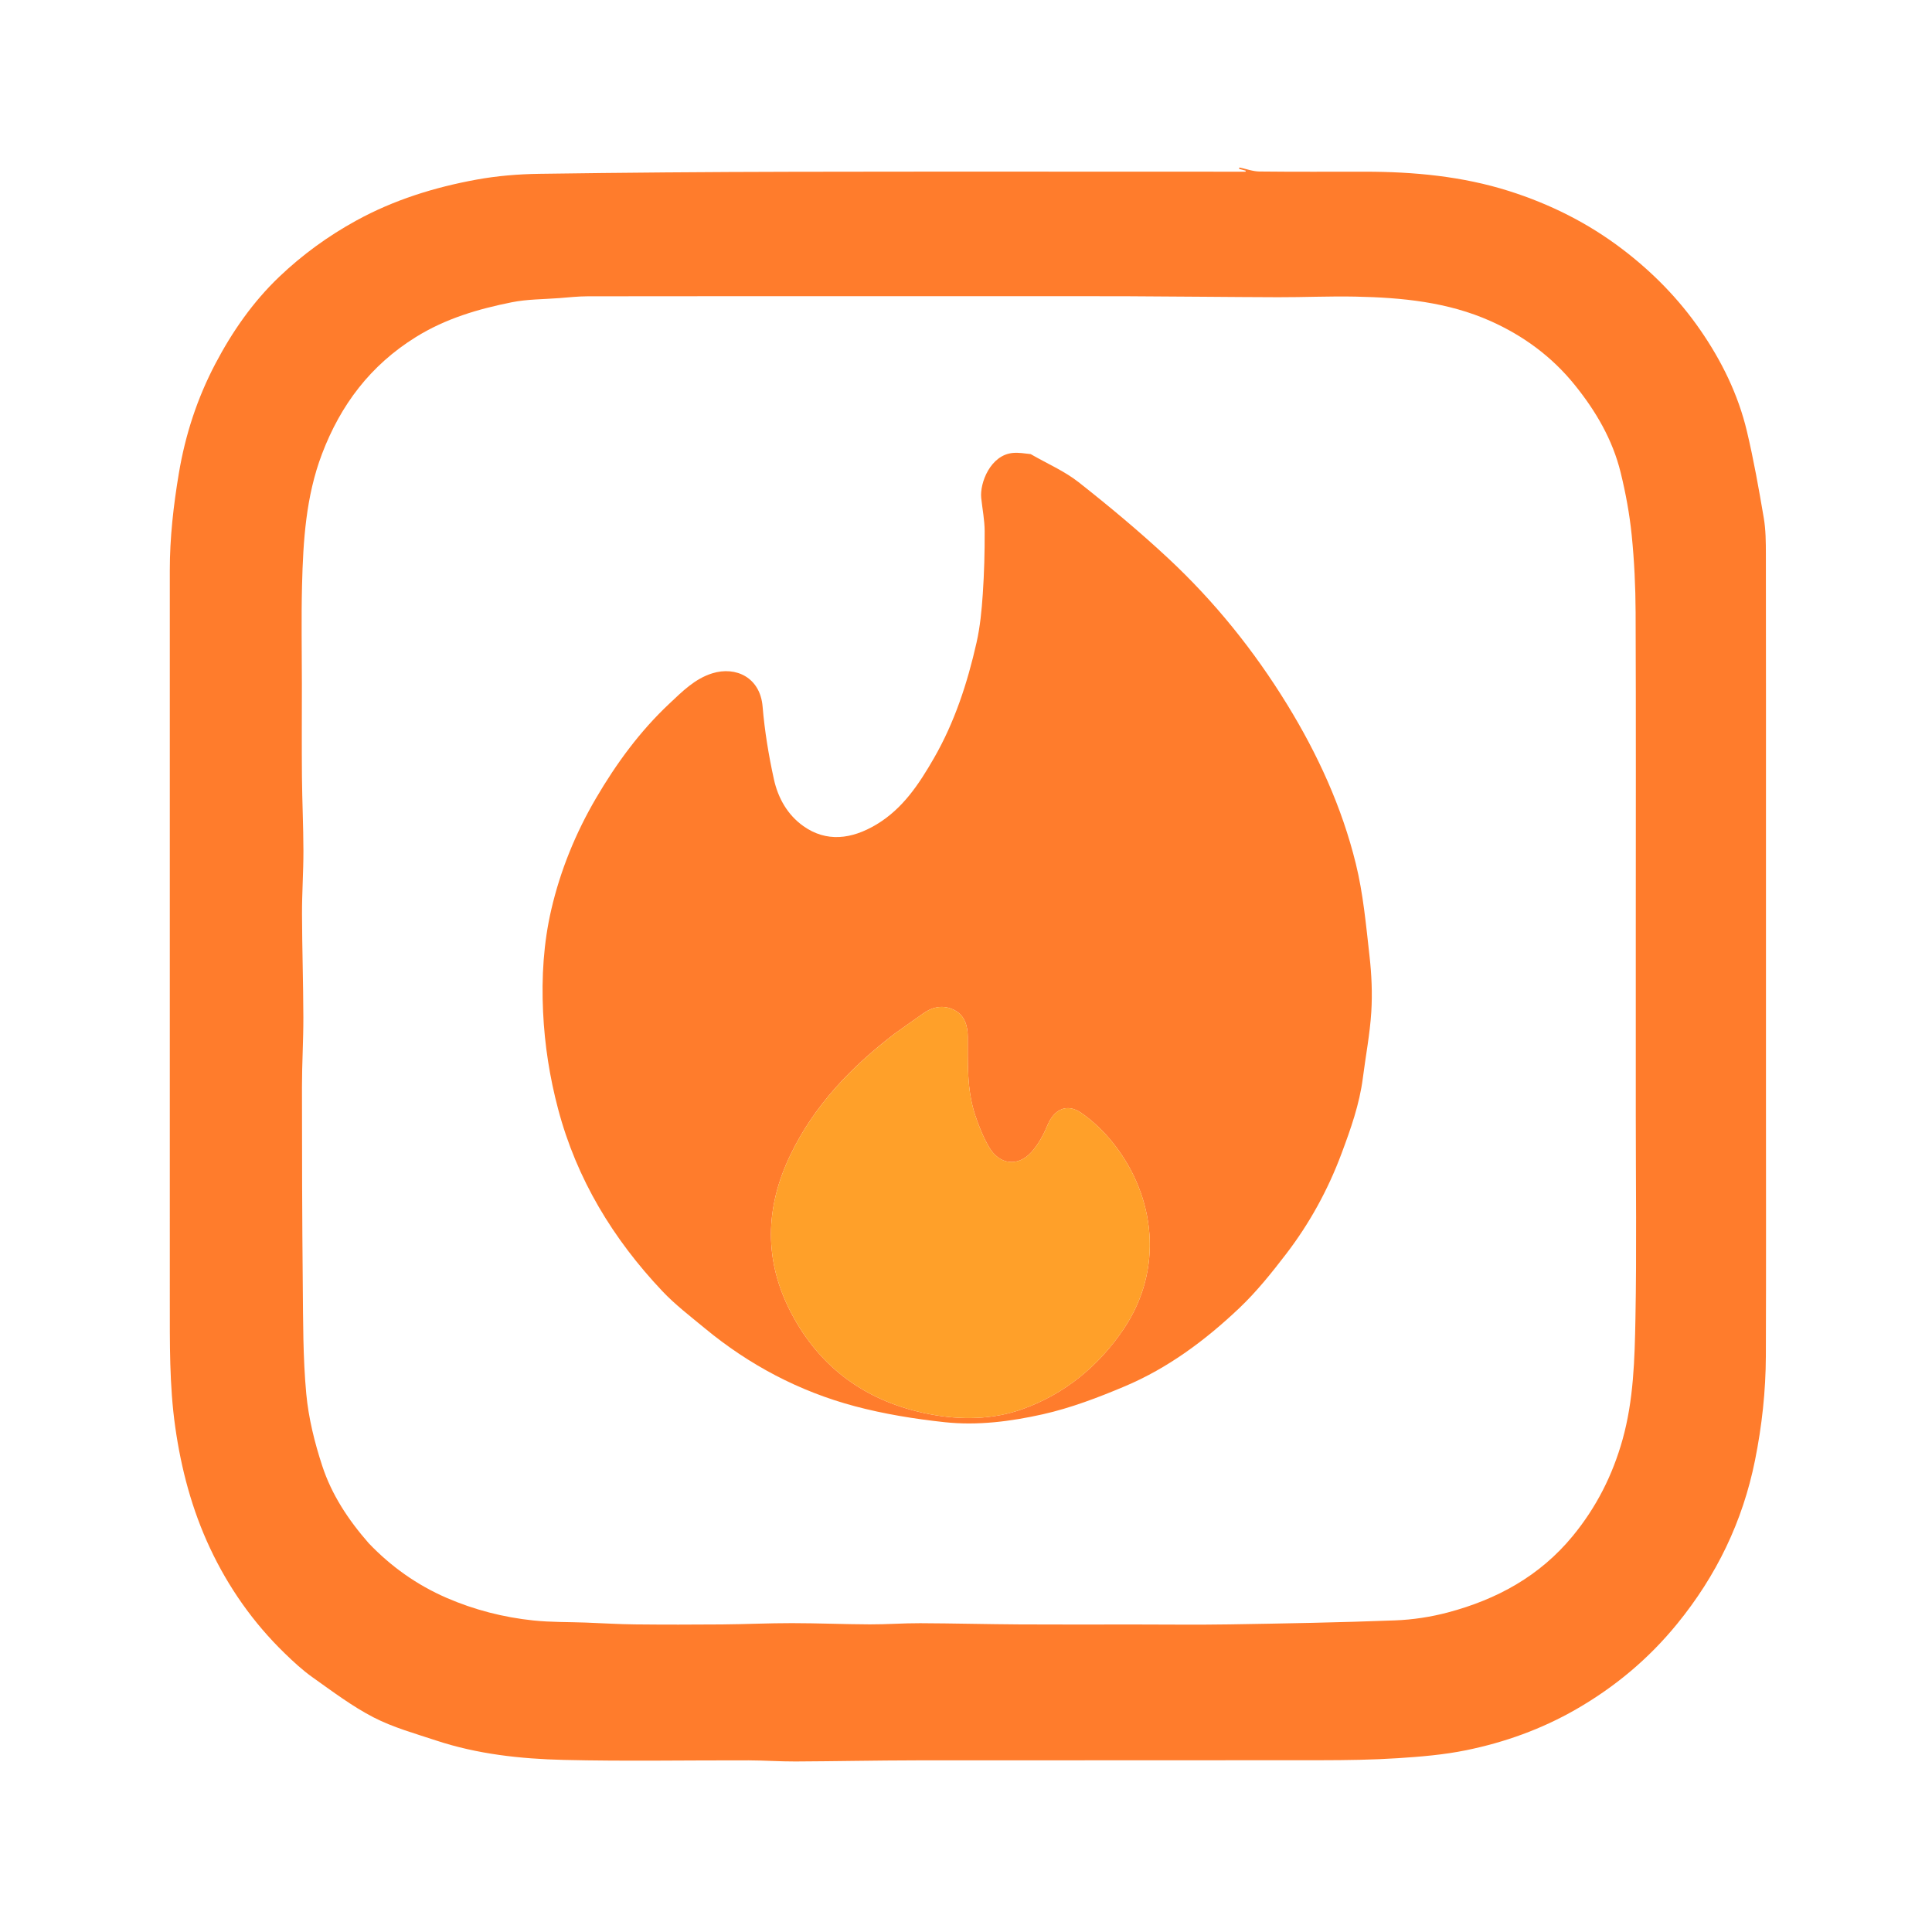 <svg width="1024" height="1024" viewBox="0 0 1024 1024" fill="none" xmlns="http://www.w3.org/2000/svg">
<path d="M90 635C90 565.505 90 496.509 90 427.514C90 385.775 90.005 344.037 90 302.299C89.998 284.997 91.935 267.928 94.796 250.847C98.22 230.407 104.553 211.063 114.134 192.823C123.077 175.798 134.033 160.03 147.989 146.72C160.213 135.062 173.823 125.155 188.72 116.964C208.764 105.943 230.268 99.274 252.555 95.201C263.496 93.201 274.756 92.286 285.89 92.127C330.482 91.487 375.082 91.138 419.68 91.048C498.174 90.891 576.669 91.004 655.164 91.003C656.827 91.003 658.49 91.003 660.153 91.003C660.193 90.826 660.234 90.649 660.275 90.472C659.097 90.152 657.919 89.832 656.741 89.512C656.796 89.262 656.85 89.013 656.905 88.764C660.464 89.51 664.016 90.861 667.584 90.902C686.247 91.119 704.913 90.993 723.579 91.005C749.43 91.022 775.09 93.428 799.759 101.237C821.379 108.081 841.55 118.107 859.854 132.038C875.912 144.26 889.744 158.373 901.123 174.815C912.469 191.21 921.255 209.063 925.888 228.545C929.496 243.719 932.223 259.119 934.836 274.504C935.907 280.812 935.942 287.346 935.952 293.778C936.035 345.682 936.001 397.586 936.002 449.491C936.003 492.045 936.001 534.599 936 577.154C936 624.35 936.114 671.547 935.942 718.743C935.874 737.309 933.872 755.676 930.195 773.962C923.66 806.458 909.75 835.158 888.846 860.77C873.778 879.231 855.934 894.141 835.312 905.994C817.071 916.478 797.532 923.486 777.084 927.659C765.248 930.075 753.06 931.087 740.975 931.872C727.415 932.753 713.792 932.935 700.196 932.953C628.65 933.049 557.103 932.948 485.557 933.028C464.245 933.052 442.933 933.522 421.621 933.617C413.357 933.654 405.091 933.046 396.825 933.027C364.133 932.951 331.425 933.58 298.752 932.789C275.877 932.236 253.034 929.75 231.093 922.48C219.918 918.777 208.376 915.593 197.996 910.241C186.623 904.377 176.241 896.506 165.738 889.071C160.397 885.29 155.519 880.77 150.81 876.195C134.201 860.057 121.056 841.341 111.257 820.421C101.74 800.101 96.04 778.639 92.882 756.374C89.728 734.129 90.027 711.822 90.005 689.489C89.988 671.493 90.001 653.497 90 635ZM195.469 817.981C207.298 830.346 221.008 840.088 236.694 846.892C251.392 853.266 266.831 857.219 282.73 858.883C291.937 859.847 301.264 859.653 310.537 859.999C319.195 860.321 327.85 860.871 336.51 860.961C351.878 861.121 367.25 861.108 382.619 860.98C394.989 860.876 407.357 860.286 419.725 860.294C433.5 860.304 447.273 860.893 461.048 860.95C469.953 860.987 478.861 860.291 487.766 860.329C505.372 860.405 522.976 860.868 540.583 860.975C560.537 861.097 580.493 861.004 600.448 861.004C617.517 861.005 634.589 861.237 651.654 860.955C680.931 860.473 710.213 859.955 739.47 858.836C748.859 858.477 758.399 857.022 767.481 854.606C793.411 847.707 816.087 835.38 833.551 814.156C846.122 798.88 854.717 781.85 859.998 762.962C865.852 742.022 866.405 720.423 866.814 698.977C867.498 663.105 867 627.211 867 591.326C867 558.672 867 526.018 867 493.364C867 437.141 867.128 380.917 866.91 324.695C866.856 310.98 866.212 297.215 864.831 283.575C863.703 272.442 861.643 261.321 858.978 250.445C854.717 233.058 845.862 217.922 834.63 204.009C822.512 189 807.396 177.931 790.035 170.178C767.344 160.047 742.972 157.713 718.449 157.209C704.761 156.928 691.056 157.572 677.36 157.532C650.869 157.454 624.378 157.121 597.887 157.019C573.984 156.926 550.08 156.999 526.177 156.999C500.147 156.999 474.118 156.999 448.088 156.999C402.571 156.999 357.054 156.968 311.538 157.043C306.462 157.051 301.385 157.62 296.314 158.01C287.956 158.652 279.444 158.569 271.28 160.203C253.43 163.776 236.162 168.838 220.33 178.7C196.334 193.647 180.548 214.55 170.648 240.639C162.115 263.127 160.681 286.614 160.087 310.209C159.649 327.617 160.002 345.045 160.002 362.464C160.002 378.839 159.89 395.215 160.038 411.588C160.157 424.709 160.799 437.826 160.821 450.946C160.839 462.114 160.038 473.284 160.072 484.452C160.128 502.715 160.74 520.976 160.788 539.239C160.821 551.492 160.046 563.746 160.049 575.999C160.058 611.025 160.128 646.052 160.477 681.076C160.668 700.272 160.558 719.546 162.316 738.626C163.512 751.594 166.746 764.603 170.819 777.02C175.769 792.111 184.477 805.439 195.469 817.981Z" fill="#FF7C2C"/>
<path d="M546.27 240.682C555.024 245.749 564.176 249.659 571.725 255.604C587.973 268.401 603.912 281.693 619.042 295.786C643.651 318.71 664.618 344.721 682.261 373.471C698.463 399.873 711.23 427.772 718.611 457.768C722.528 473.686 724.013 490.252 725.862 506.609C726.974 516.446 727.428 526.49 726.814 536.355C726.086 548.052 723.833 559.649 722.347 571.303C720.569 585.257 715.903 598.372 711.019 611.447C703.857 630.622 694.105 648.422 681.685 664.618C673.997 674.645 666 684.643 656.865 693.307C638.922 710.325 619.083 725.114 596.149 734.784C582.037 740.735 567.494 746.284 552.609 749.618C535.658 753.414 518.052 755.669 500.628 753.784C484.676 752.059 468.647 749.471 453.161 745.351C423.673 737.506 397.059 723.463 373.487 703.949C365.832 697.612 357.841 691.521 351.049 684.33C324.932 656.677 305.68 625.026 295.833 587.902C291.324 570.903 288.657 553.812 287.837 536.234C286.981 517.898 288.085 499.737 292.212 482.014C297.043 461.27 305.046 441.604 315.887 423.085C326.72 404.579 339.274 387.463 354.9 372.82C361.61 366.533 368.259 359.756 377.527 356.875C390.064 352.978 402.905 359.107 404.19 374.453C405.274 387.404 407.4 400.349 410.192 413.049C412.356 422.894 417.349 431.865 425.818 437.866C437.956 446.465 451.287 444.943 464.559 436.98C478.544 428.589 487.113 415.537 494.95 401.936C505.973 382.806 512.75 361.993 517.586 340.587C519.487 332.173 520.309 323.45 520.896 314.818C521.648 303.752 521.937 292.635 521.891 281.542C521.867 275.682 520.694 269.828 520.067 263.968C519.222 256.073 524.942 241.032 537.001 240.057C539.952 239.818 542.961 240.298 546.27 240.682ZM474.287 547.789C451.277 565.381 431.581 585.805 418.861 612.261C405.429 640.195 404.889 668.231 419.282 695.79C434.841 725.581 459.89 743.231 492.734 749.551C509.306 752.74 526.277 752.491 542.081 746.806C564.402 738.776 582.363 724.017 595.62 704.321C616.784 672.874 612.529 634.448 590.206 606.127C585.341 599.955 579.438 594.219 572.981 589.785C565.426 584.598 558.677 587.998 555.224 596.307C553.102 601.415 550.328 606.579 546.66 610.647C539.49 618.597 529.659 617.35 524.215 607.982C521.154 602.716 518.818 596.925 516.89 591.125C512.402 577.624 512.983 563.56 512.94 549.573C512.922 543.674 511.324 538.056 505.595 535.236C500.119 532.541 494.562 533.495 489.546 536.988C484.629 540.413 479.761 543.91 474.287 547.789Z" fill="#FF7C2C"/>
<path d="M474.579 547.582C479.761 543.91 484.629 540.414 489.546 536.989C494.561 533.495 500.119 532.541 505.595 535.236C511.324 538.056 512.922 543.674 512.94 549.574C512.982 563.56 512.402 577.624 516.89 591.126C518.817 596.925 521.153 602.717 524.214 607.983C529.659 617.35 539.49 618.597 546.659 610.647C550.328 606.579 553.102 601.415 555.224 596.308C558.677 587.998 565.426 584.599 572.98 589.785C579.438 594.219 585.341 599.956 590.206 606.127C612.528 634.448 616.784 672.875 595.619 704.321C582.363 724.018 564.401 738.776 542.081 746.806C526.277 752.491 509.306 752.74 492.734 749.551C459.89 743.231 434.84 725.581 419.281 695.79C404.889 668.231 405.429 640.195 418.86 612.261C431.581 585.806 451.276 565.381 474.579 547.582Z" fill="#FFA029"/>
</svg>
